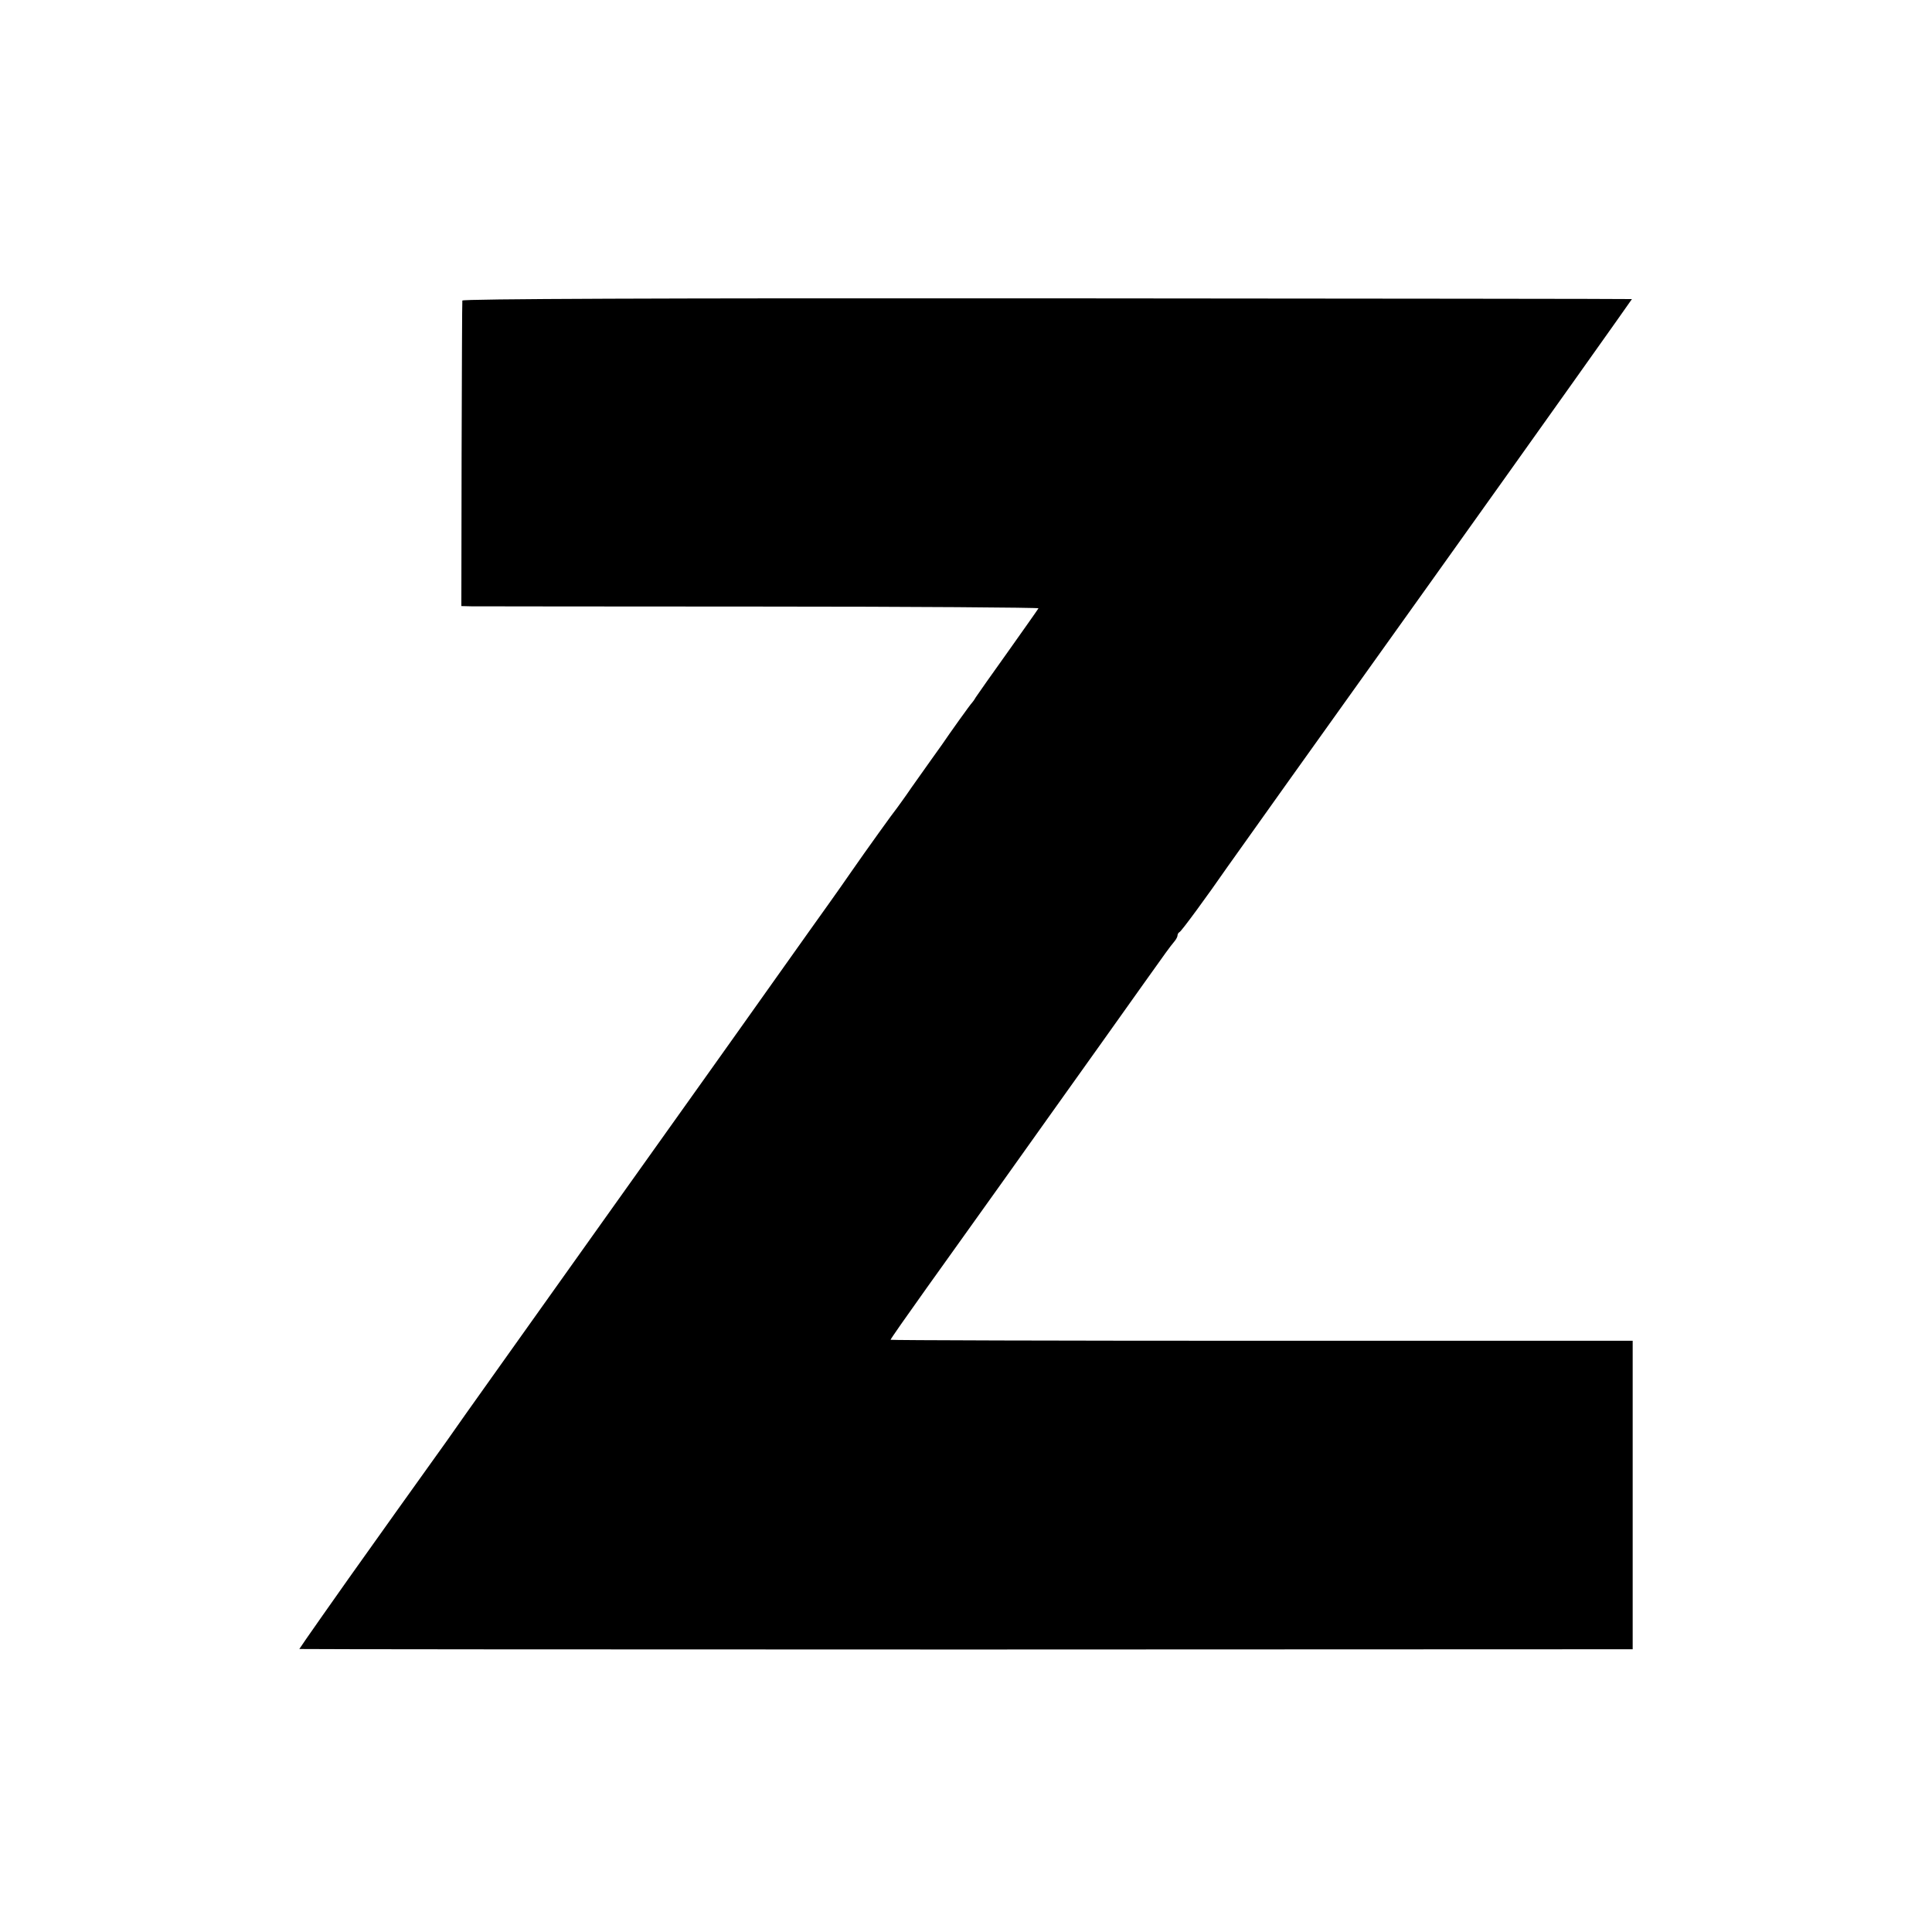 <svg version="1" xmlns="http://www.w3.org/2000/svg" width="1041.333" height="1041.333" viewBox="0 0 781 781"><path d="M186.9 121.5c-.1.5-.2 28.6-.3 62.2l-.1 61.3 4 .1c2.2 0 54.8.1 116.8.1s112.6.4 112.5.7c-.2.4-5.7 8.2-12.3 17.5-6.6 9.2-12.4 17.5-13 18.4-.5.9-1.2 1.9-1.5 2.2-.6.5-9.1 12.4-12.2 17l-4.5 6.3c-1.5 2.1-5 7-7.8 11-2.7 4-5.4 7.6-5.8 8.2-1.2 1.4-12.9 17.7-18.3 25.5-2.5 3.6-6.6 9.5-9.2 13.1-2.6 3.6-12.1 17-21.2 29.8s-21.2 29.9-27 38c-24.9 34.9-59.8 84-81.6 114.6-12.9 18.1-24.1 33.9-24.8 35-2.5 3.4-38.5 53.9-39.6 55.5-.6.8-5.3 7.5-10.5 14.9s-9.5 13.6-9.5 13.7c0 .1 121.3.2 269.5.2l269.5-.1V542H510c-82.5 0-150-.2-150-.4 0-.3 6.5-9.6 14.5-20.8 8-11.2 22.1-30.9 31.3-43.8 9.2-12.9 27.1-38.1 39.9-56 12.7-17.9 24.2-34 25.5-35.8 1.3-1.8 2.9-3.9 3.6-4.7.6-.7 1.2-1.8 1.2-2.3 0-.6.4-1.2.8-1.4.7-.2 11.6-15.1 19.2-26.1.8-1.2 38-53.4 82.7-115.9 44.7-62.6 81.1-113.9 81-113.9-.1-.1-106.5-.2-236.4-.3-157.2-.1-236.3.2-236.4.9z"/></svg>